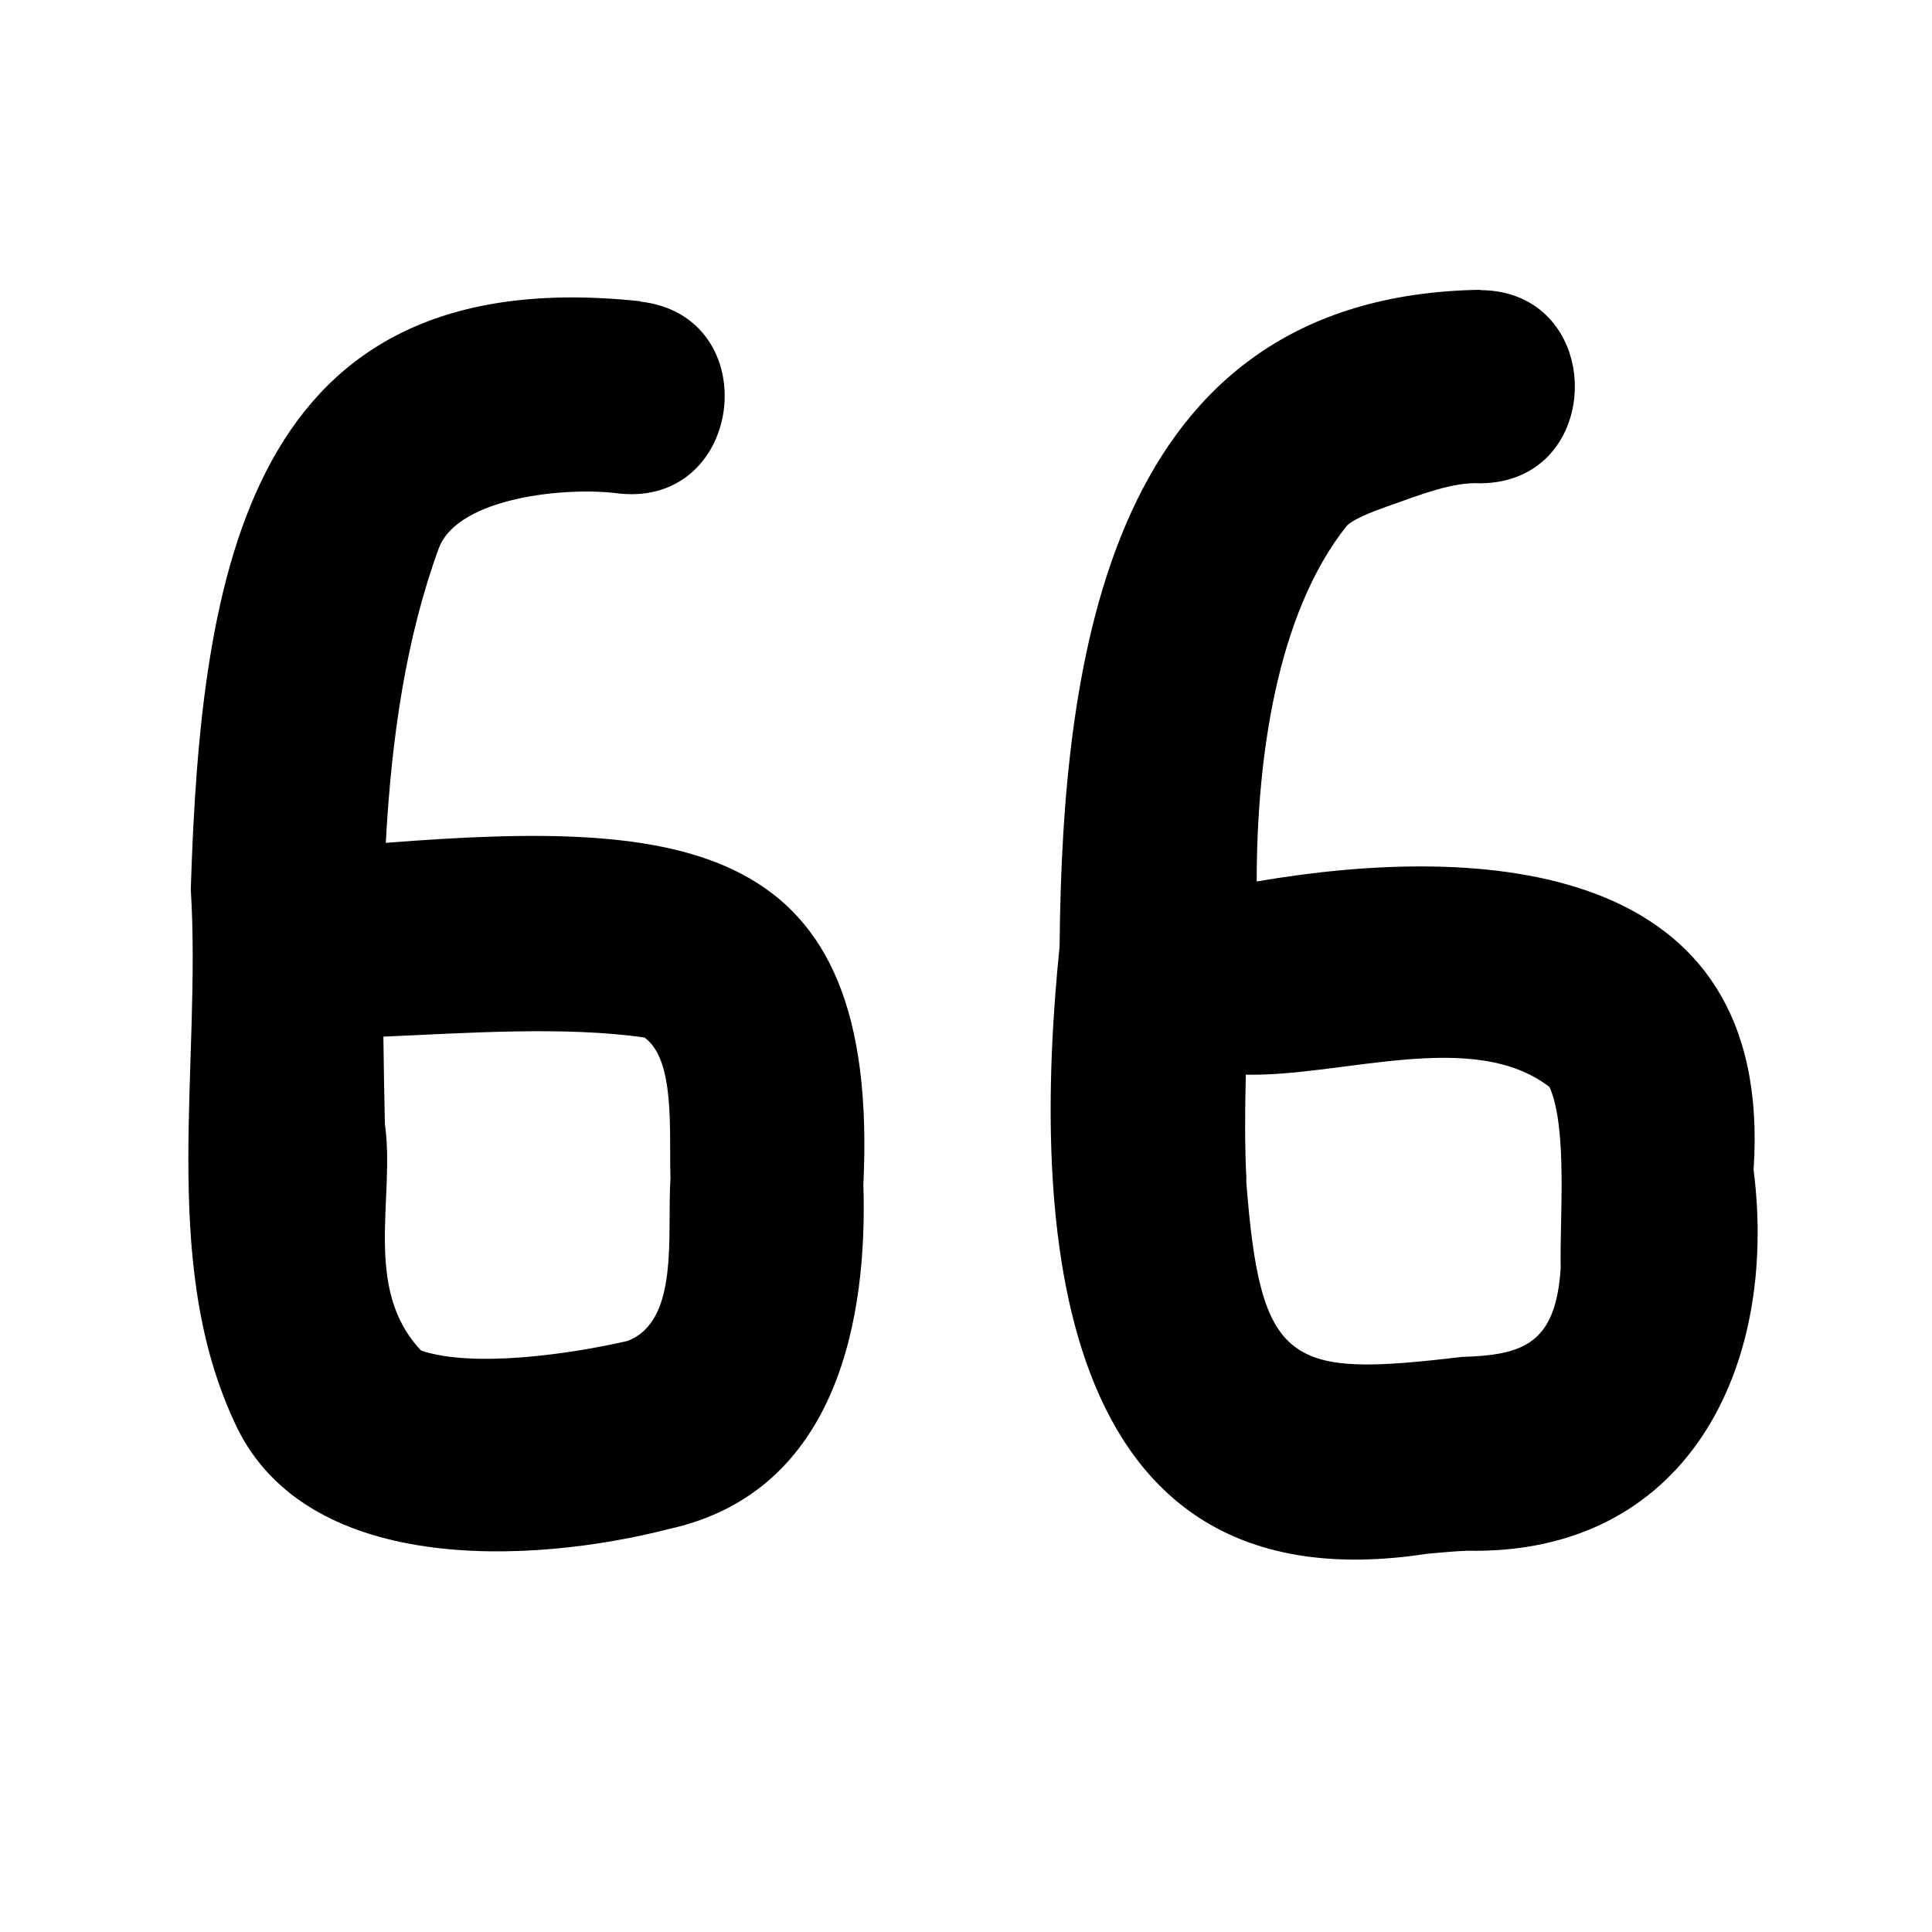 <svg xmlns="http://www.w3.org/2000/svg" viewBox="0 0 640 640"><!--! Font Awesome Pro 7.1.0 by @fontawesome - https://fontawesome.com License - https://fontawesome.com/license (Commercial License) Copyright 2025 Fonticons, Inc. --><path fill="currentColor" d="M490.3 96C367.1 98 351.9 217.7 351 313.6C341.8 403.8 347 534.1 472.8 514.7C477.5 514.3 481.2 513.9 486 513.7C558.4 515.2 589.3 453.6 580.9 387.5C587.9 284.2 490.3 279.3 416.3 292C416.3 251.6 422.8 203.4 446.2 174.1C447.5 172.9 450.2 171.1 458.6 168.1C471 163.7 481.3 159.6 490.3 160.1C532.1 159.9 532.2 96.3 490.3 96.1zM412.9 390.8C412.3 379.5 412.4 367.7 412.7 356C444.7 356.7 488.1 340.6 513.3 360.1C519.4 373.8 516.6 404.4 517 420C515.4 445.3 504.5 448.9 484.2 449.5C426.9 456.3 417.5 453 412.8 390.8zM212.2 99.8C81.9 85.8 66.5 189.5 63.2 294.6C66.8 352.6 52.8 416.5 77.2 470.1C99.9 522.3 176.1 518.2 221.6 506.5C278 494.1 287.4 435.6 286 392.4C291.6 277.2 226.6 271.5 127.8 279.2C129.7 243.9 134.6 211 145.4 181.5C151.8 164.7 187.8 161.1 205.2 163.5C246.8 167.8 253.7 104.6 212.1 99.9zM127.5 372.2C127.3 362.6 127.1 353 127 343.4C154.5 342.2 187.3 339.9 213.5 343.7C223.8 351.1 221.6 374.9 222.1 390.3C220.9 409 225.2 437.5 207.9 444.2C188.8 448.6 156.8 453.2 139.5 447.4C120 426.8 131 396.8 127.5 372.3z"/></svg>